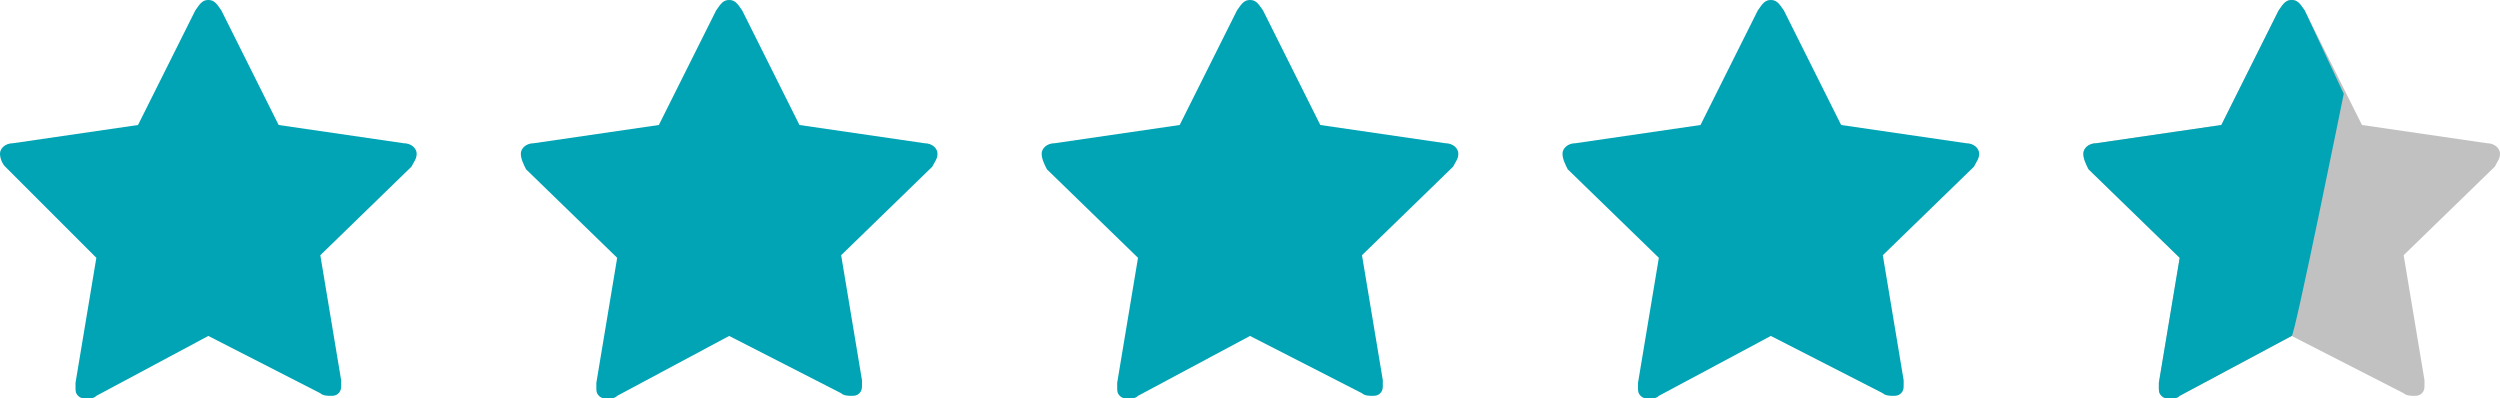 <svg id="Group_9553" xmlns="http://www.w3.org/2000/svg" viewBox="0 0 96 15.3"><style>.st0{fill:#00a4b4}.st1{fill:#c1c1c1}</style><path id="star" class="st0" d="M36 5.9c0 .2-.1.3-.2.5l-3.5 3.4.8 4.8v.2c0 .1 0 .2-.1.3-.1.1-.2.1-.3.1-.1 0-.3 0-.4-.1L28 12.9l-4.3 2.3c-.1.1-.2.1-.4.1-.1 0-.2 0-.3-.1-.1-.1-.1-.2-.1-.3v-.2l.8-4.8-3.5-3.4c-.1-.2-.2-.4-.2-.6 0-.2.2-.4.5-.4l4.8-.7L27.5.4c.2-.3.3-.4.5-.4s.3.1.5.4l2.2 4.4 4.8.7c.3 0 .5.2.5.4z"/><path id="star-2" class="st0" d="M56 5.9c0 .2-.1.3-.2.5l-3.5 3.4.8 4.8v.2c0 .1 0 .2-.1.3-.1.1-.2.1-.3.1-.1 0-.3 0-.4-.1L48 12.9l-4.3 2.3c-.1.1-.2.1-.4.1-.1 0-.2 0-.3-.1-.1-.1-.1-.2-.1-.3v-.2l.8-4.8-3.5-3.4c-.1-.2-.2-.4-.2-.6 0-.2.2-.4.5-.4l4.8-.7L47.5.4c.2-.3.3-.4.5-.4s.3.1.5.4l2.2 4.4 4.8.7c.3 0 .5.2.5.4z"/><path id="star-3" class="st0" d="M76 5.9c0 .2-.1.3-.2.5l-3.5 3.4.8 4.8v.2c0 .1 0 .2-.1.3-.1.1-.2.1-.3.1-.1 0-.3 0-.4-.1L68 12.9l-4.3 2.3c-.1.1-.2.1-.4.1-.1 0-.2 0-.3-.1-.1-.1-.1-.2-.1-.3v-.2l.8-4.8-3.5-3.4c-.1-.2-.2-.4-.2-.6 0-.2.2-.4.5-.4l4.8-.7L67.5.4c.2-.3.3-.4.5-.4s.3.1.5.4l2.2 4.4 4.8.7c.3 0 .5.2.5.4z"/><path id="star-5" class="st0" d="M16 5.9c0 .2-.1.3-.2.5l-3.5 3.4.8 4.8v.2c0 .1 0 .2-.1.3-.1.1-.2.1-.3.1-.1 0-.3 0-.4-.1L8 12.9l-4.3 2.3c-.1.1-.2.1-.4.1-.1 0-.2 0-.3-.1-.1-.1-.1-.2-.1-.3v-.2l.8-4.8L.2 6.4c-.1-.1-.2-.3-.2-.5s.2-.4.5-.4l4.8-.7L7.5.4c.2-.3.3-.4.5-.4s.3.1.5.4l2.2 4.4 4.8.7c.3 0 .5.2.5.4z"/><path id="star-4" class="st1" d="M96 5.9c0 .2-.1.3-.2.5l-3.5 3.4.8 4.8v.2c0 .1 0 .2-.1.3-.1.1-.2.1-.3.1-.1 0-.3 0-.4-.1L88 12.9l-4.3 2.3c-.1.1-.2.1-.4.1-.1 0-.2 0-.3-.1-.1-.1-.1-.2-.1-.3v-.2l.8-4.8-3.5-3.4c-.1-.2-.2-.4-.2-.6 0-.2.2-.4.5-.4l4.8-.7L87.5.4c.2-.3.3-.4.5-.4s.3.1.5.4l2.2 4.4 4.8.7c.3 0 .5.2.5.4z"/><path id="star-6" class="st0" d="M88 12.9l-4.3 2.3c-.1.1-.2.1-.4.1-.1 0-.2 0-.3-.1-.1-.1-.1-.2-.1-.3v-.2l.8-4.8-3.5-3.4c-.1-.2-.2-.4-.2-.6 0-.2.2-.4.5-.4l4.8-.7L87.5.4c.2-.3.3-.4.5-.4s.3.1.5.4L90 3.6s-1.9 9.4-2 9.3z"/></svg>